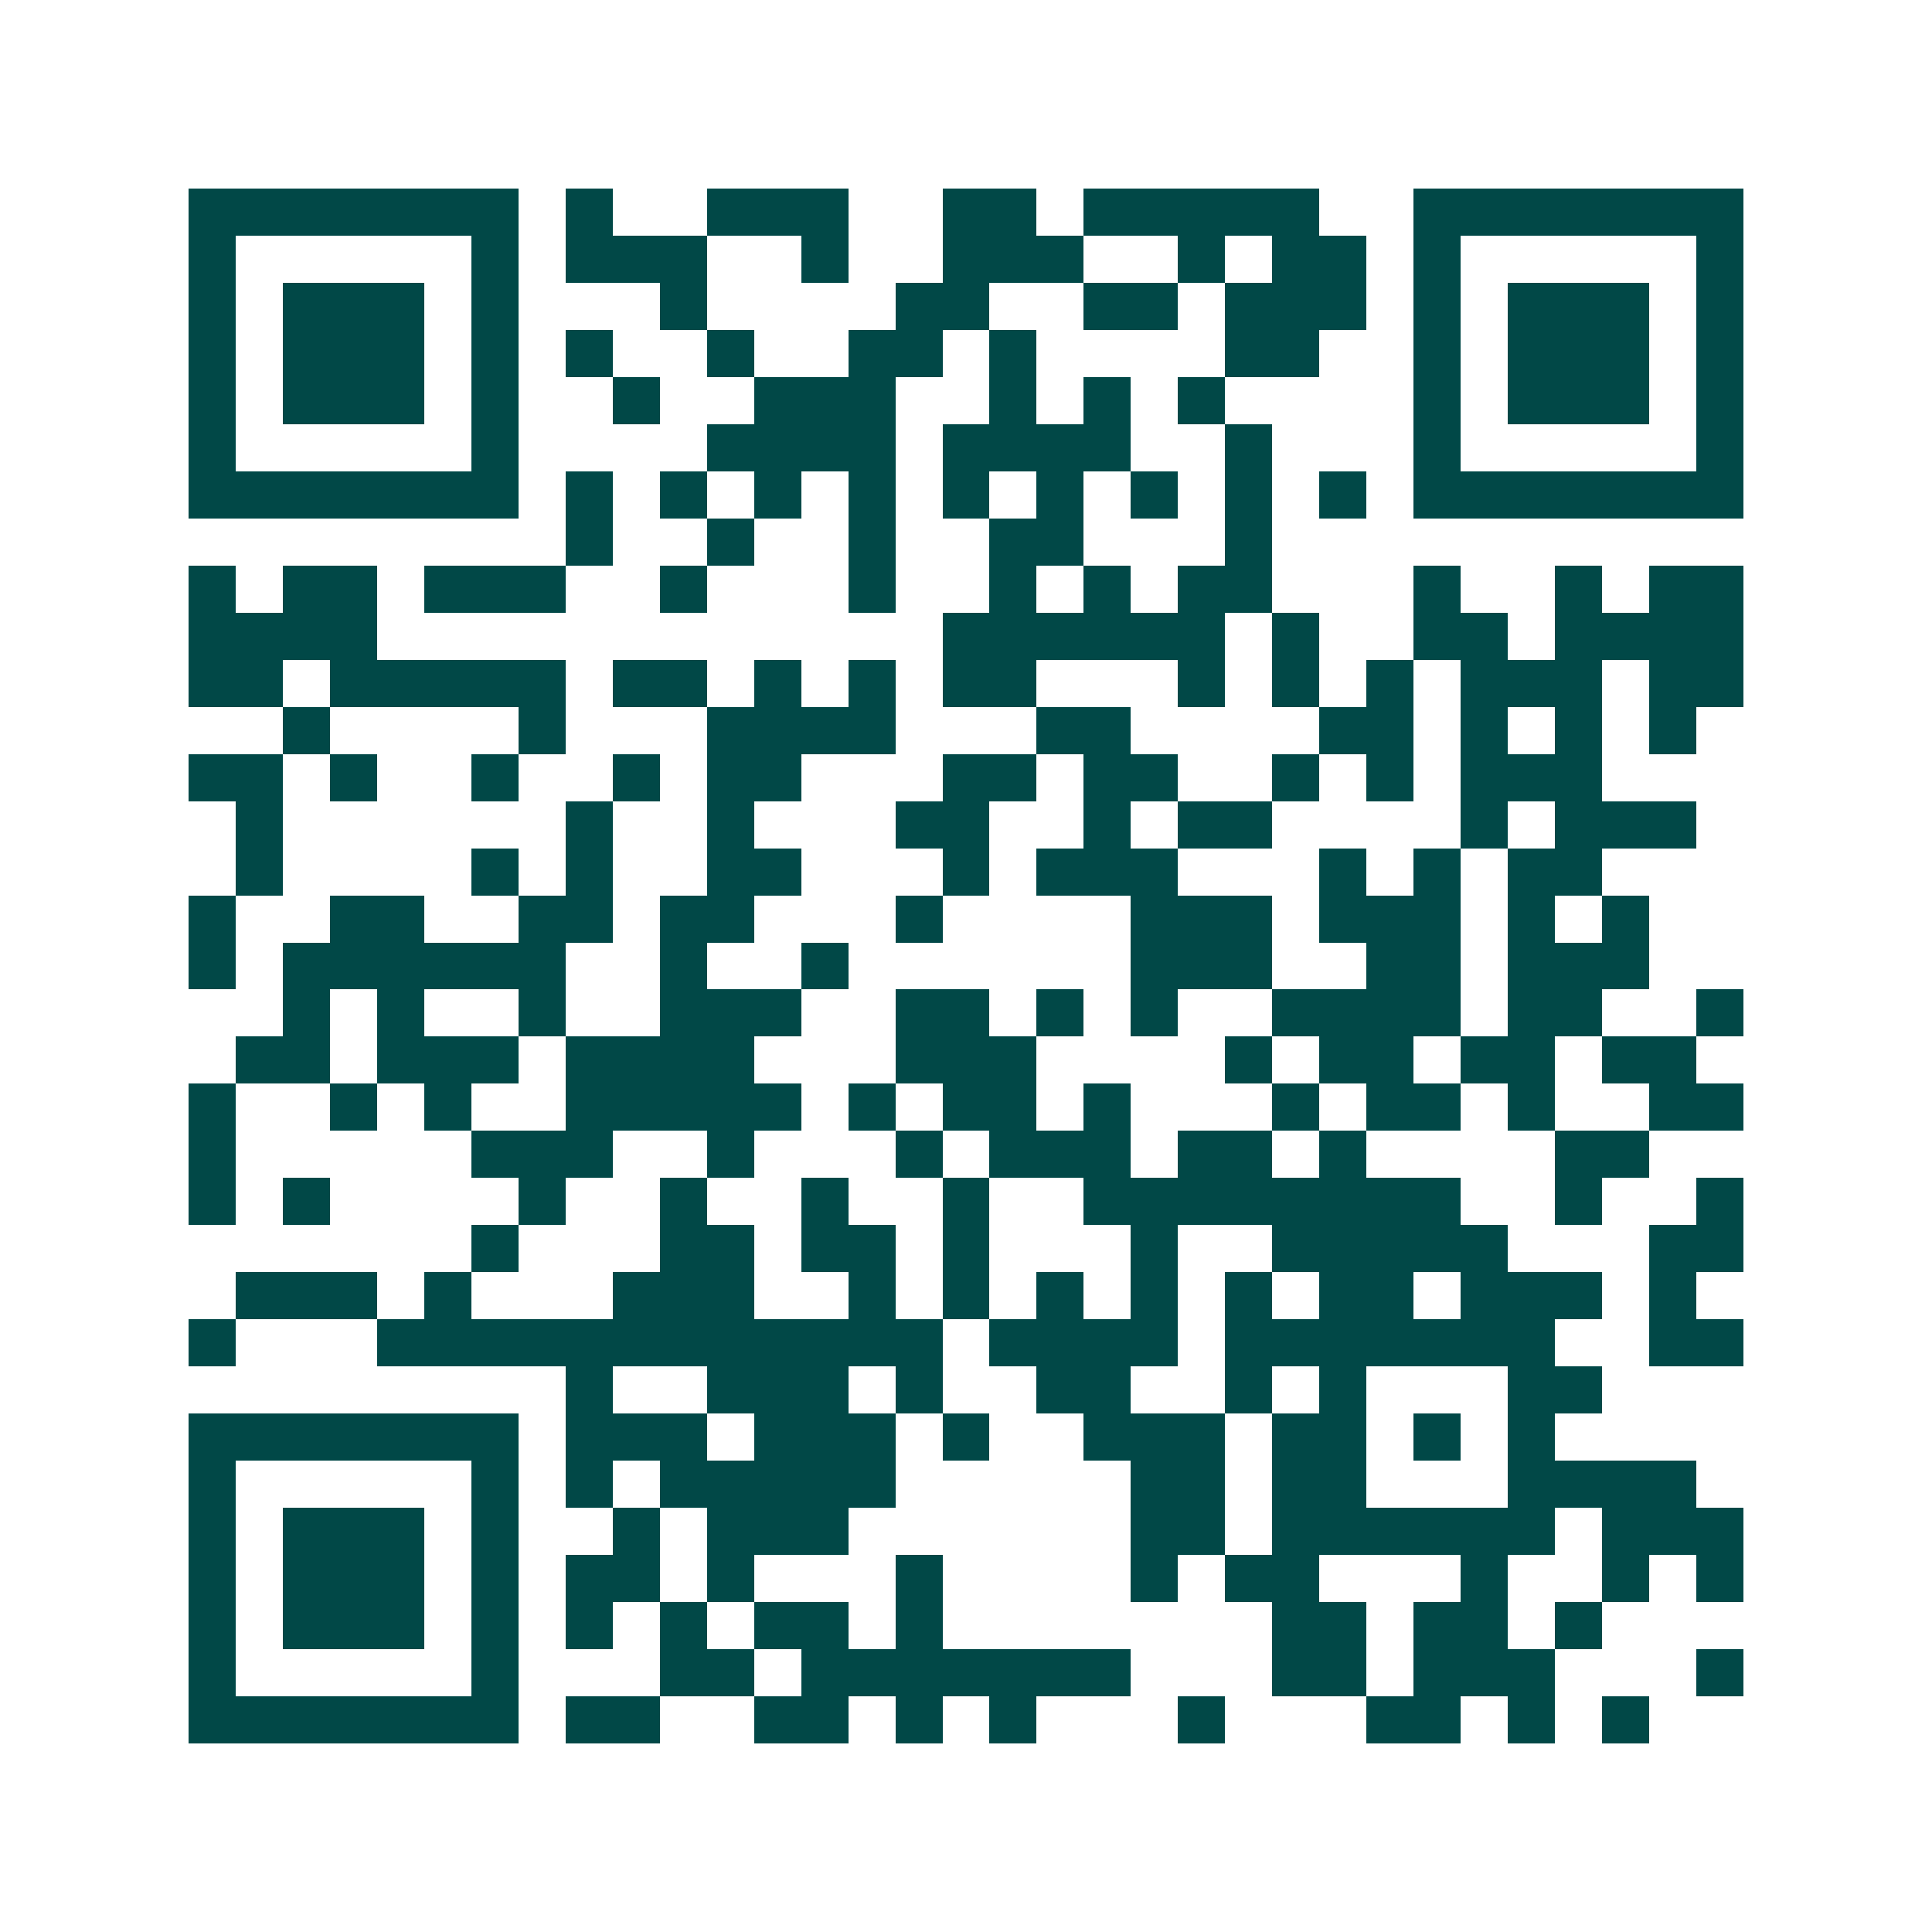 <svg xmlns="http://www.w3.org/2000/svg" width="200" height="200" viewBox="0 0 41 41" shape-rendering="crispEdges"><path fill="#ffffff" d="M0 0h41v41H0z"/><path stroke="#014847" d="M4 4.5h7m1 0h1m2 0h3m2 0h2m1 0h5m2 0h7M4 5.5h1m5 0h1m1 0h3m2 0h1m2 0h3m2 0h1m1 0h2m1 0h1m5 0h1M4 6.5h1m1 0h3m1 0h1m3 0h1m4 0h2m2 0h2m1 0h3m1 0h1m1 0h3m1 0h1M4 7.5h1m1 0h3m1 0h1m1 0h1m2 0h1m2 0h2m1 0h1m4 0h2m2 0h1m1 0h3m1 0h1M4 8.5h1m1 0h3m1 0h1m2 0h1m2 0h3m2 0h1m1 0h1m1 0h1m4 0h1m1 0h3m1 0h1M4 9.5h1m5 0h1m4 0h4m1 0h4m2 0h1m3 0h1m5 0h1M4 10.5h7m1 0h1m1 0h1m1 0h1m1 0h1m1 0h1m1 0h1m1 0h1m1 0h1m1 0h1m1 0h7M12 11.5h1m2 0h1m2 0h1m2 0h2m3 0h1M4 12.5h1m1 0h2m1 0h3m2 0h1m3 0h1m2 0h1m1 0h1m1 0h2m3 0h1m2 0h1m1 0h2M4 13.5h4m12 0h6m1 0h1m2 0h2m1 0h4M4 14.5h2m1 0h5m1 0h2m1 0h1m1 0h1m1 0h2m3 0h1m1 0h1m1 0h1m1 0h3m1 0h2M6 15.5h1m4 0h1m3 0h4m3 0h2m4 0h2m1 0h1m1 0h1m1 0h1M4 16.5h2m1 0h1m2 0h1m2 0h1m1 0h2m3 0h2m1 0h2m2 0h1m1 0h1m1 0h3M5 17.5h1m6 0h1m2 0h1m3 0h2m2 0h1m1 0h2m4 0h1m1 0h3M5 18.5h1m4 0h1m1 0h1m2 0h2m3 0h1m1 0h3m3 0h1m1 0h1m1 0h2M4 19.5h1m2 0h2m2 0h2m1 0h2m3 0h1m4 0h3m1 0h3m1 0h1m1 0h1M4 20.5h1m1 0h6m2 0h1m2 0h1m6 0h3m2 0h2m1 0h3M6 21.5h1m1 0h1m2 0h1m2 0h3m2 0h2m1 0h1m1 0h1m2 0h4m1 0h2m2 0h1M5 22.5h2m1 0h3m1 0h4m3 0h3m4 0h1m1 0h2m1 0h2m1 0h2M4 23.5h1m2 0h1m1 0h1m2 0h5m1 0h1m1 0h2m1 0h1m3 0h1m1 0h2m1 0h1m2 0h2M4 24.5h1m5 0h3m2 0h1m3 0h1m1 0h3m1 0h2m1 0h1m4 0h2M4 25.5h1m1 0h1m4 0h1m2 0h1m2 0h1m2 0h1m2 0h8m2 0h1m2 0h1M10 26.5h1m3 0h2m1 0h2m1 0h1m3 0h1m2 0h5m3 0h2M5 27.5h3m1 0h1m3 0h3m2 0h1m1 0h1m1 0h1m1 0h1m1 0h1m1 0h2m1 0h3m1 0h1M4 28.5h1m3 0h12m1 0h4m1 0h7m2 0h2M12 29.5h1m2 0h3m1 0h1m2 0h2m2 0h1m1 0h1m3 0h2M4 30.5h7m1 0h3m1 0h3m1 0h1m2 0h3m1 0h2m1 0h1m1 0h1M4 31.5h1m5 0h1m1 0h1m1 0h5m5 0h2m1 0h2m3 0h4M4 32.5h1m1 0h3m1 0h1m2 0h1m1 0h3m6 0h2m1 0h6m1 0h3M4 33.5h1m1 0h3m1 0h1m1 0h2m1 0h1m3 0h1m4 0h1m1 0h2m3 0h1m2 0h1m1 0h1M4 34.5h1m1 0h3m1 0h1m1 0h1m1 0h1m1 0h2m1 0h1m7 0h2m1 0h2m1 0h1M4 35.5h1m5 0h1m3 0h2m1 0h7m3 0h2m1 0h3m3 0h1M4 36.5h7m1 0h2m2 0h2m1 0h1m1 0h1m3 0h1m3 0h2m1 0h1m1 0h1"/></svg>
